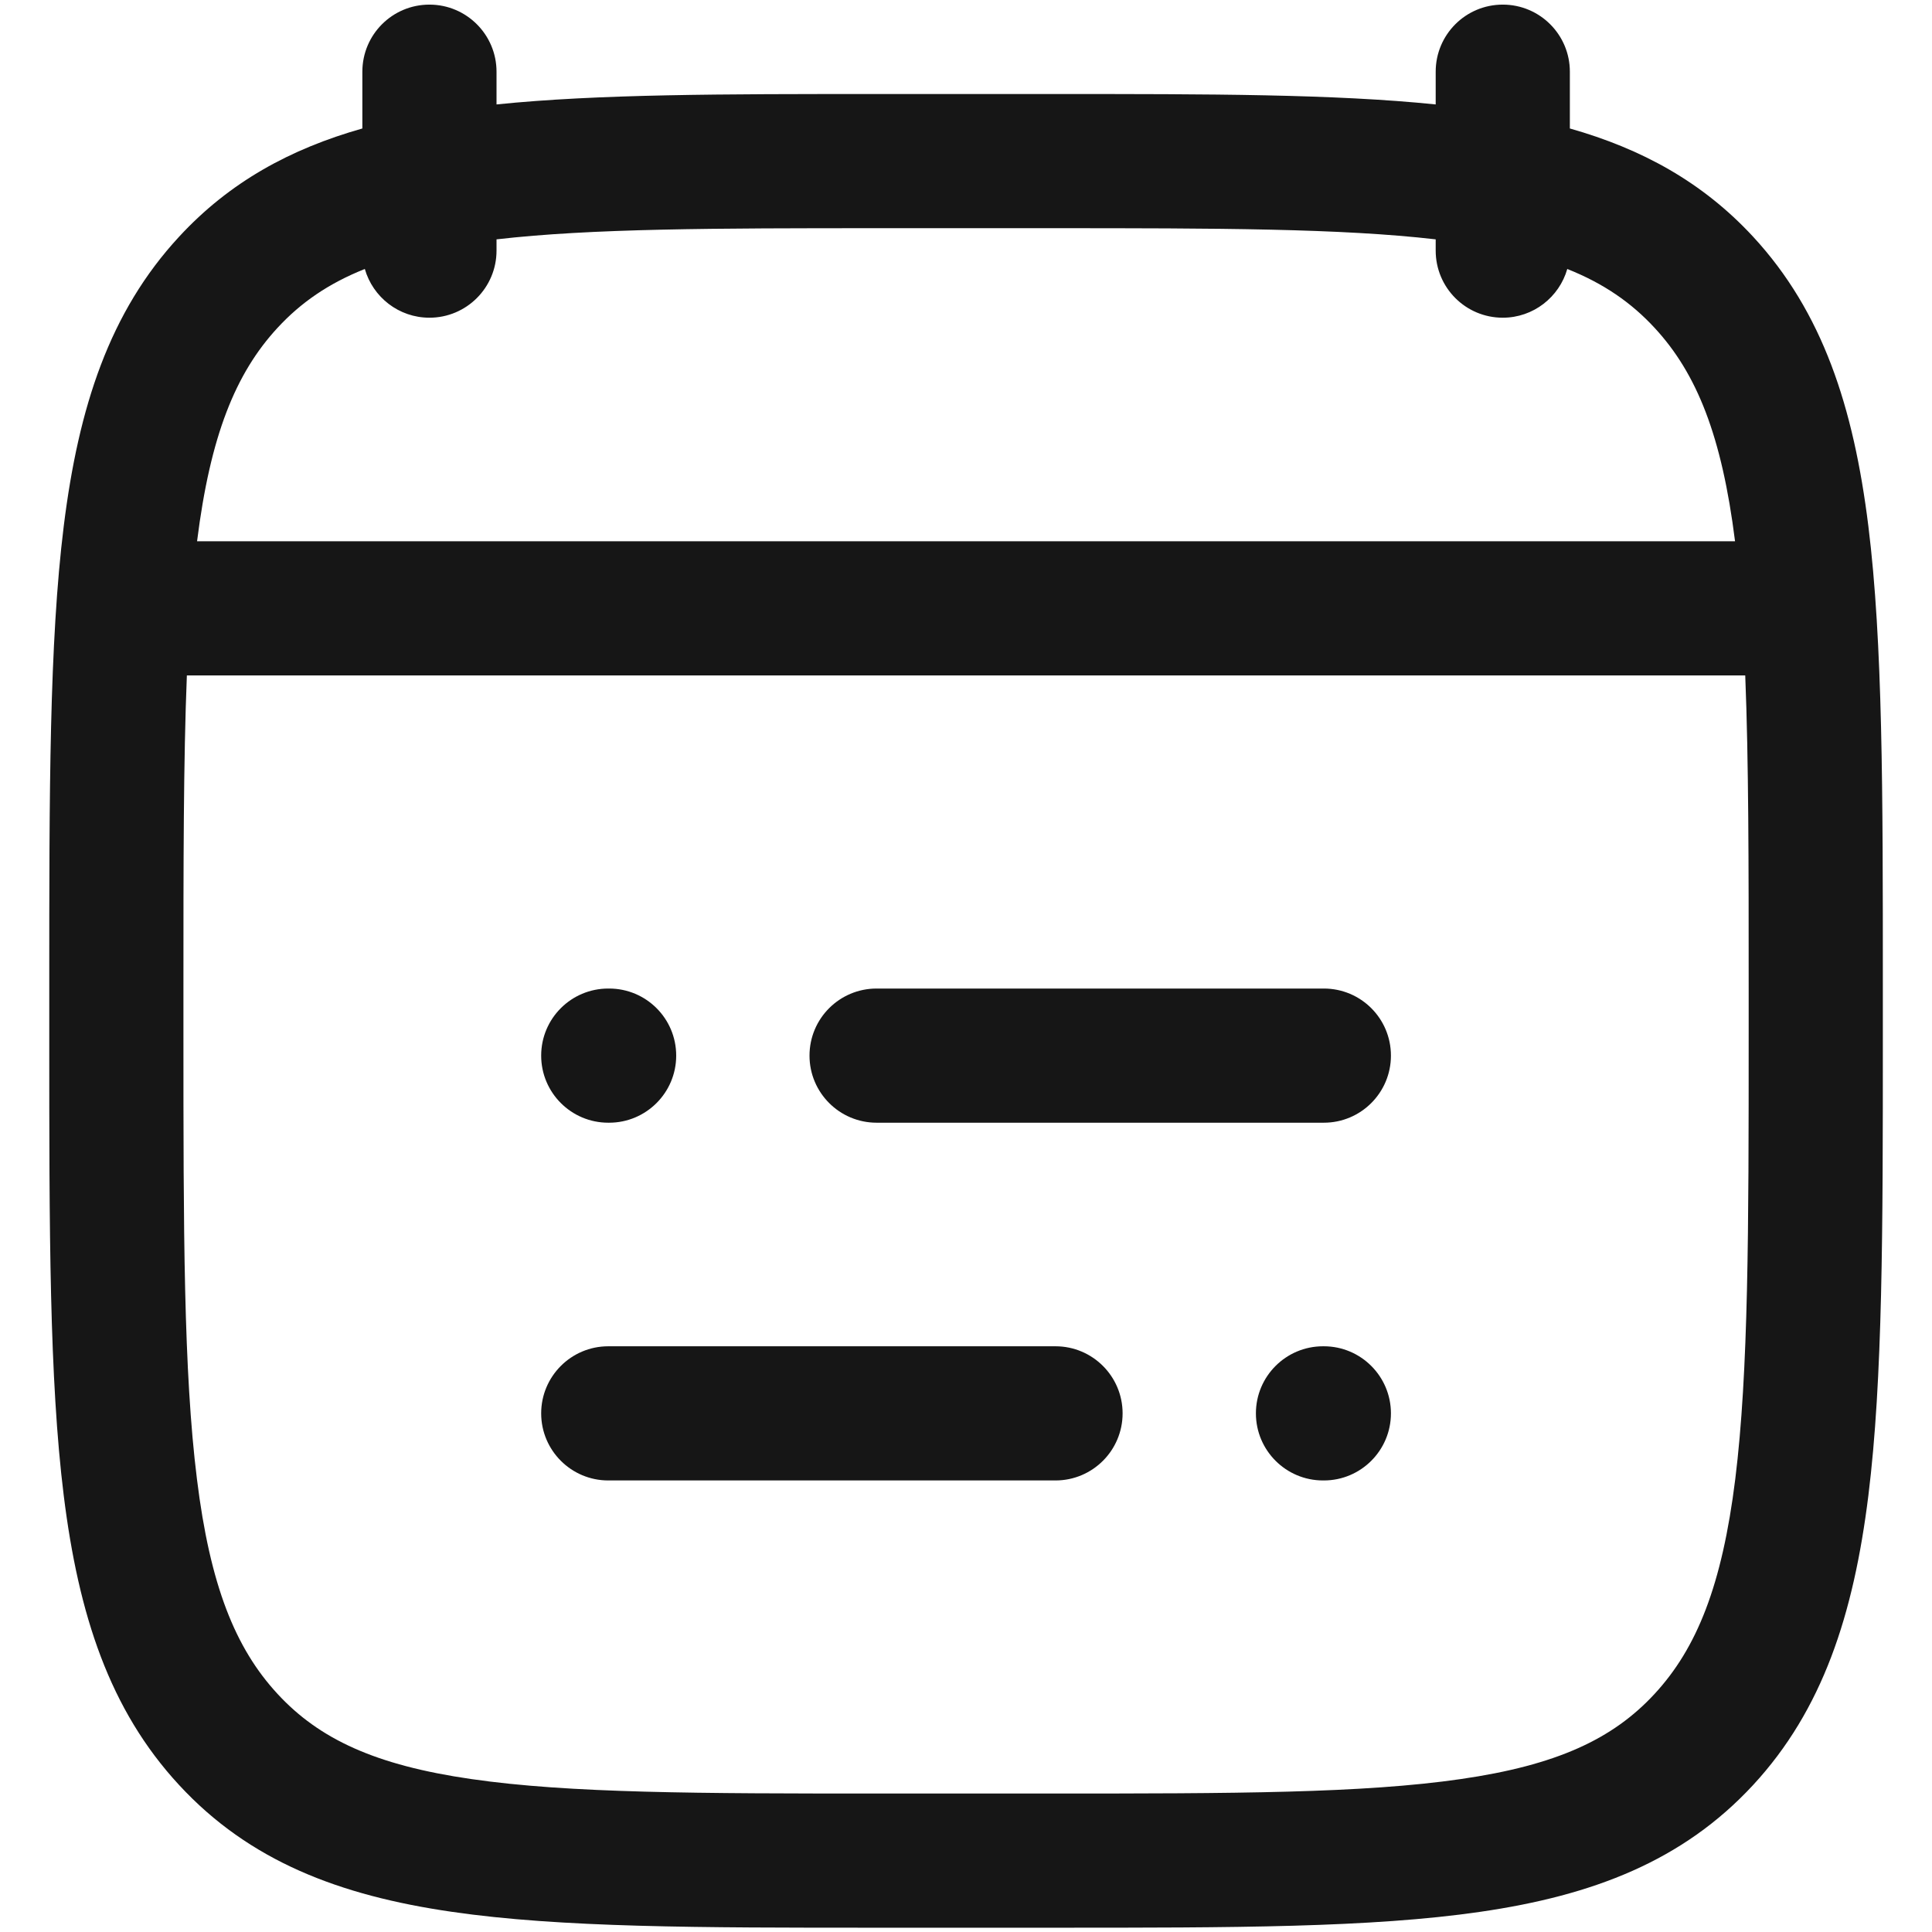 <svg width="18" height="18" viewBox="0 0 18 18" fill="none" xmlns="http://www.w3.org/2000/svg">
<path d="M8.167 9.21C7.822 9.21 7.542 9.489 7.542 9.835C7.542 10.18 7.822 10.46 8.167 10.46H12.334C12.679 10.46 12.959 10.18 12.959 9.835C12.959 9.489 12.679 9.21 12.334 9.21H8.167Z" fill="#161616"/>
<path d="M5.667 9.21C5.322 9.21 5.042 9.489 5.042 9.835C5.042 10.18 5.322 10.46 5.667 10.46H5.675C6.02 10.46 6.3 10.18 6.3 9.835C6.3 9.489 6.02 9.21 5.675 9.21H5.667Z" fill="#161616"/>
<path d="M5.667 12.543C5.322 12.543 5.042 12.823 5.042 13.168C5.042 13.513 5.322 13.793 5.667 13.793H9.834C10.179 13.793 10.459 13.513 10.459 13.168C10.459 12.823 10.179 12.543 9.834 12.543H5.667Z" fill="#161616"/>
<path d="M12.326 12.543C11.981 12.543 11.701 12.823 11.701 13.168C11.701 13.513 11.981 13.793 12.326 13.793H12.334C12.679 13.793 12.959 13.513 12.959 13.168C12.959 12.823 12.679 12.543 12.334 12.543H12.326Z" fill="#161616"/>
<path fill-rule="evenodd" clip-rule="evenodd" d="M4.626 0.668C4.626 0.323 4.346 0.043 4.001 0.043C3.655 0.043 3.376 0.323 3.376 0.668V1.197C2.705 1.387 2.139 1.696 1.669 2.205C1.02 2.906 0.732 3.791 0.594 4.901C0.459 5.988 0.459 7.382 0.459 9.16V9.676C0.459 11.454 0.459 12.848 0.594 13.935C0.732 15.045 1.02 15.93 1.669 16.631C2.323 17.339 3.161 17.66 4.21 17.812C5.225 17.96 6.522 17.96 8.158 17.96H9.843C11.479 17.96 12.776 17.96 13.791 17.812C14.84 17.66 15.678 17.339 16.333 16.631C16.981 15.93 17.269 15.045 17.407 13.935C17.542 12.848 17.542 11.454 17.542 9.676V9.16C17.542 7.382 17.542 5.988 17.407 4.901C17.269 3.791 16.981 2.906 16.333 2.205C15.862 1.696 15.296 1.387 14.626 1.197V0.668C14.626 0.323 14.346 0.043 14.001 0.043C13.655 0.043 13.376 0.323 13.376 0.668V0.973C12.429 0.876 11.264 0.876 9.843 0.876H8.158C6.737 0.876 5.572 0.876 4.626 0.973V0.668ZM2.586 3.054C2.802 2.82 3.06 2.641 3.399 2.506C3.474 2.768 3.715 2.96 4.001 2.96C4.346 2.96 4.626 2.68 4.626 2.335V2.23C5.51 2.128 6.653 2.126 8.209 2.126H9.792C11.349 2.126 12.492 2.128 13.376 2.23V2.335C13.376 2.68 13.655 2.96 14.001 2.96C14.286 2.96 14.527 2.768 14.602 2.506C14.941 2.641 15.199 2.82 15.415 3.054C15.809 3.479 16.042 4.062 16.165 5.043H1.836C1.959 4.062 2.193 3.479 2.586 3.054ZM1.741 6.293C1.709 7.09 1.709 8.044 1.709 9.204V9.632C1.709 11.464 1.71 12.78 1.835 13.781C1.957 14.769 2.191 15.355 2.586 15.782C2.975 16.203 3.498 16.446 4.39 16.575C5.305 16.708 6.511 16.71 8.209 16.71H9.792C11.491 16.71 12.697 16.708 13.611 16.575C14.503 16.446 15.026 16.203 15.415 15.782C15.81 15.355 16.044 14.769 16.167 13.781C16.291 12.78 16.292 11.464 16.292 9.632V9.204C16.292 8.044 16.292 7.09 16.26 6.293H1.741Z" fill="#161616"/>
</svg>
